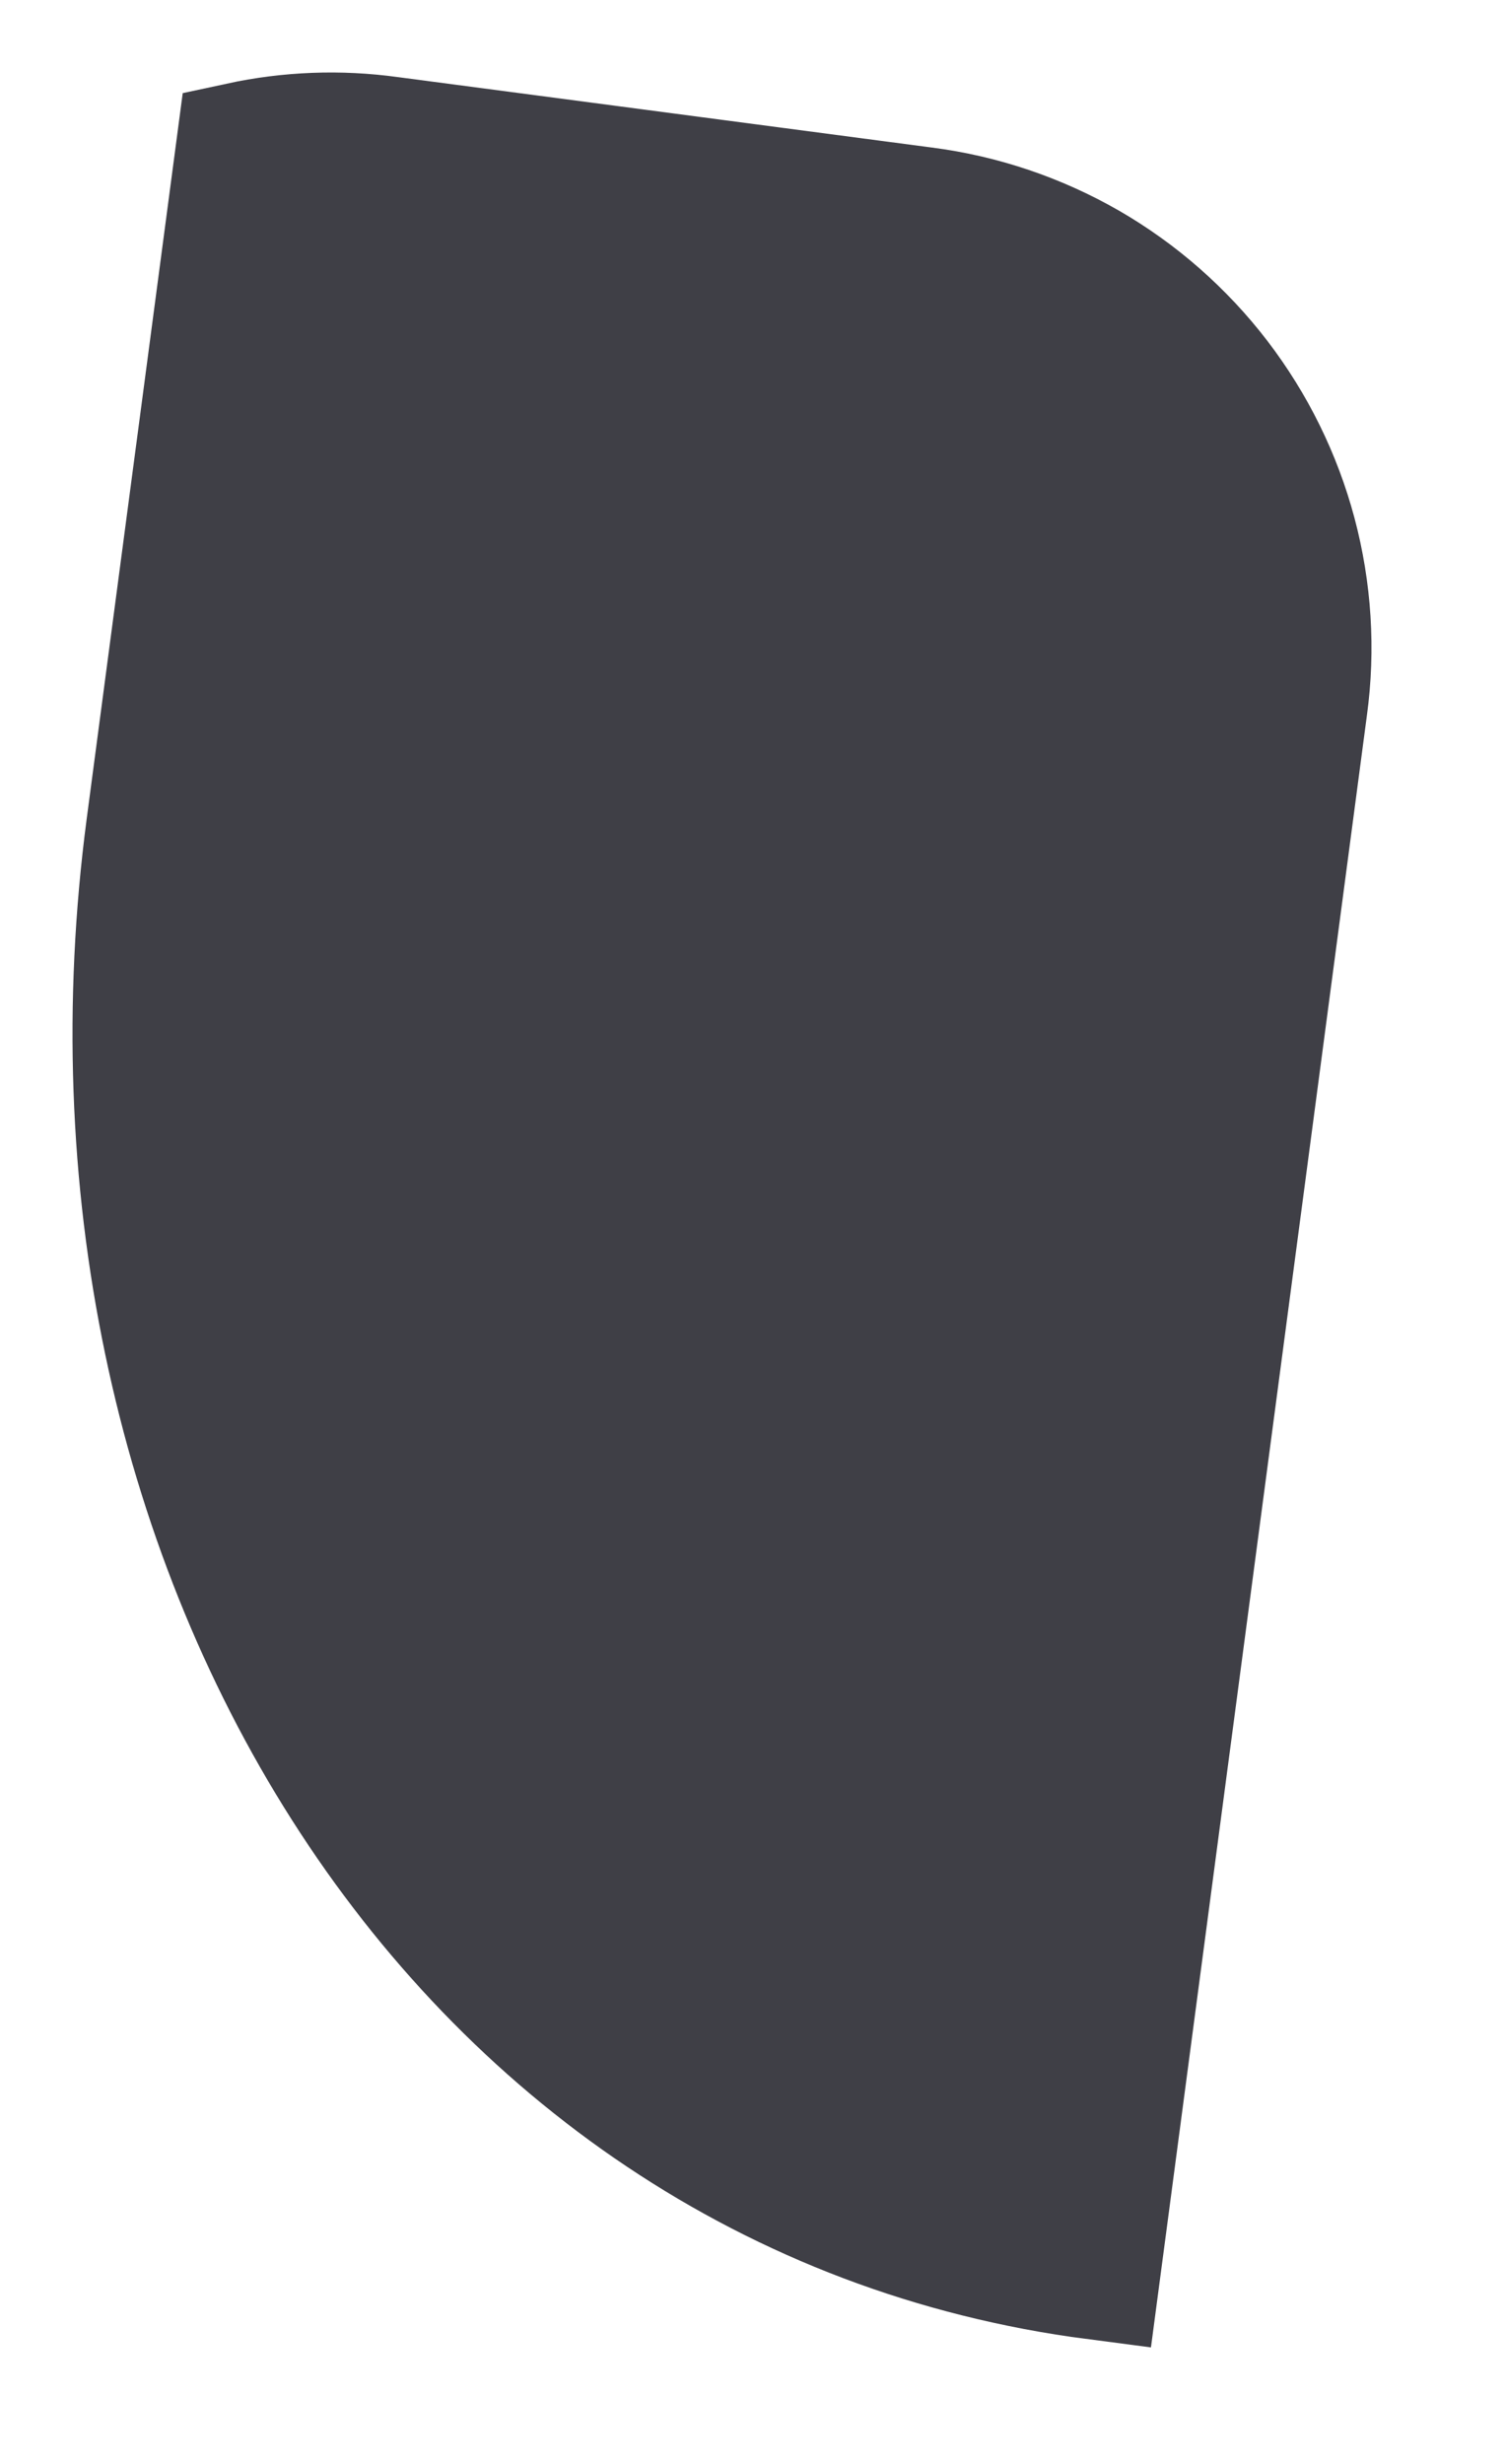 <?xml version="1.0" encoding="utf-8"?>
<svg xmlns="http://www.w3.org/2000/svg" fill="none" height="100%" overflow="visible" preserveAspectRatio="none" style="display: block;" viewBox="0 0 11 18" width="100%">
<path d="M1.1 6.04L1.758 1.07C2.115 0.993 2.483 0.979 2.845 1.029L6.751 1.544C7.171 1.598 7.576 1.735 7.944 1.946C8.311 2.158 8.632 2.44 8.89 2.776C9.148 3.113 9.337 3.497 9.446 3.906C9.555 4.316 9.582 4.743 9.525 5.163L8.008 16.622C3.295 16.008 0.416 11.22 1.1 6.04Z" fill="#3F3F46" id="Vector" stroke="#3F3F46" stroke-linecap="round" stroke-width="0.94"/>
</svg>